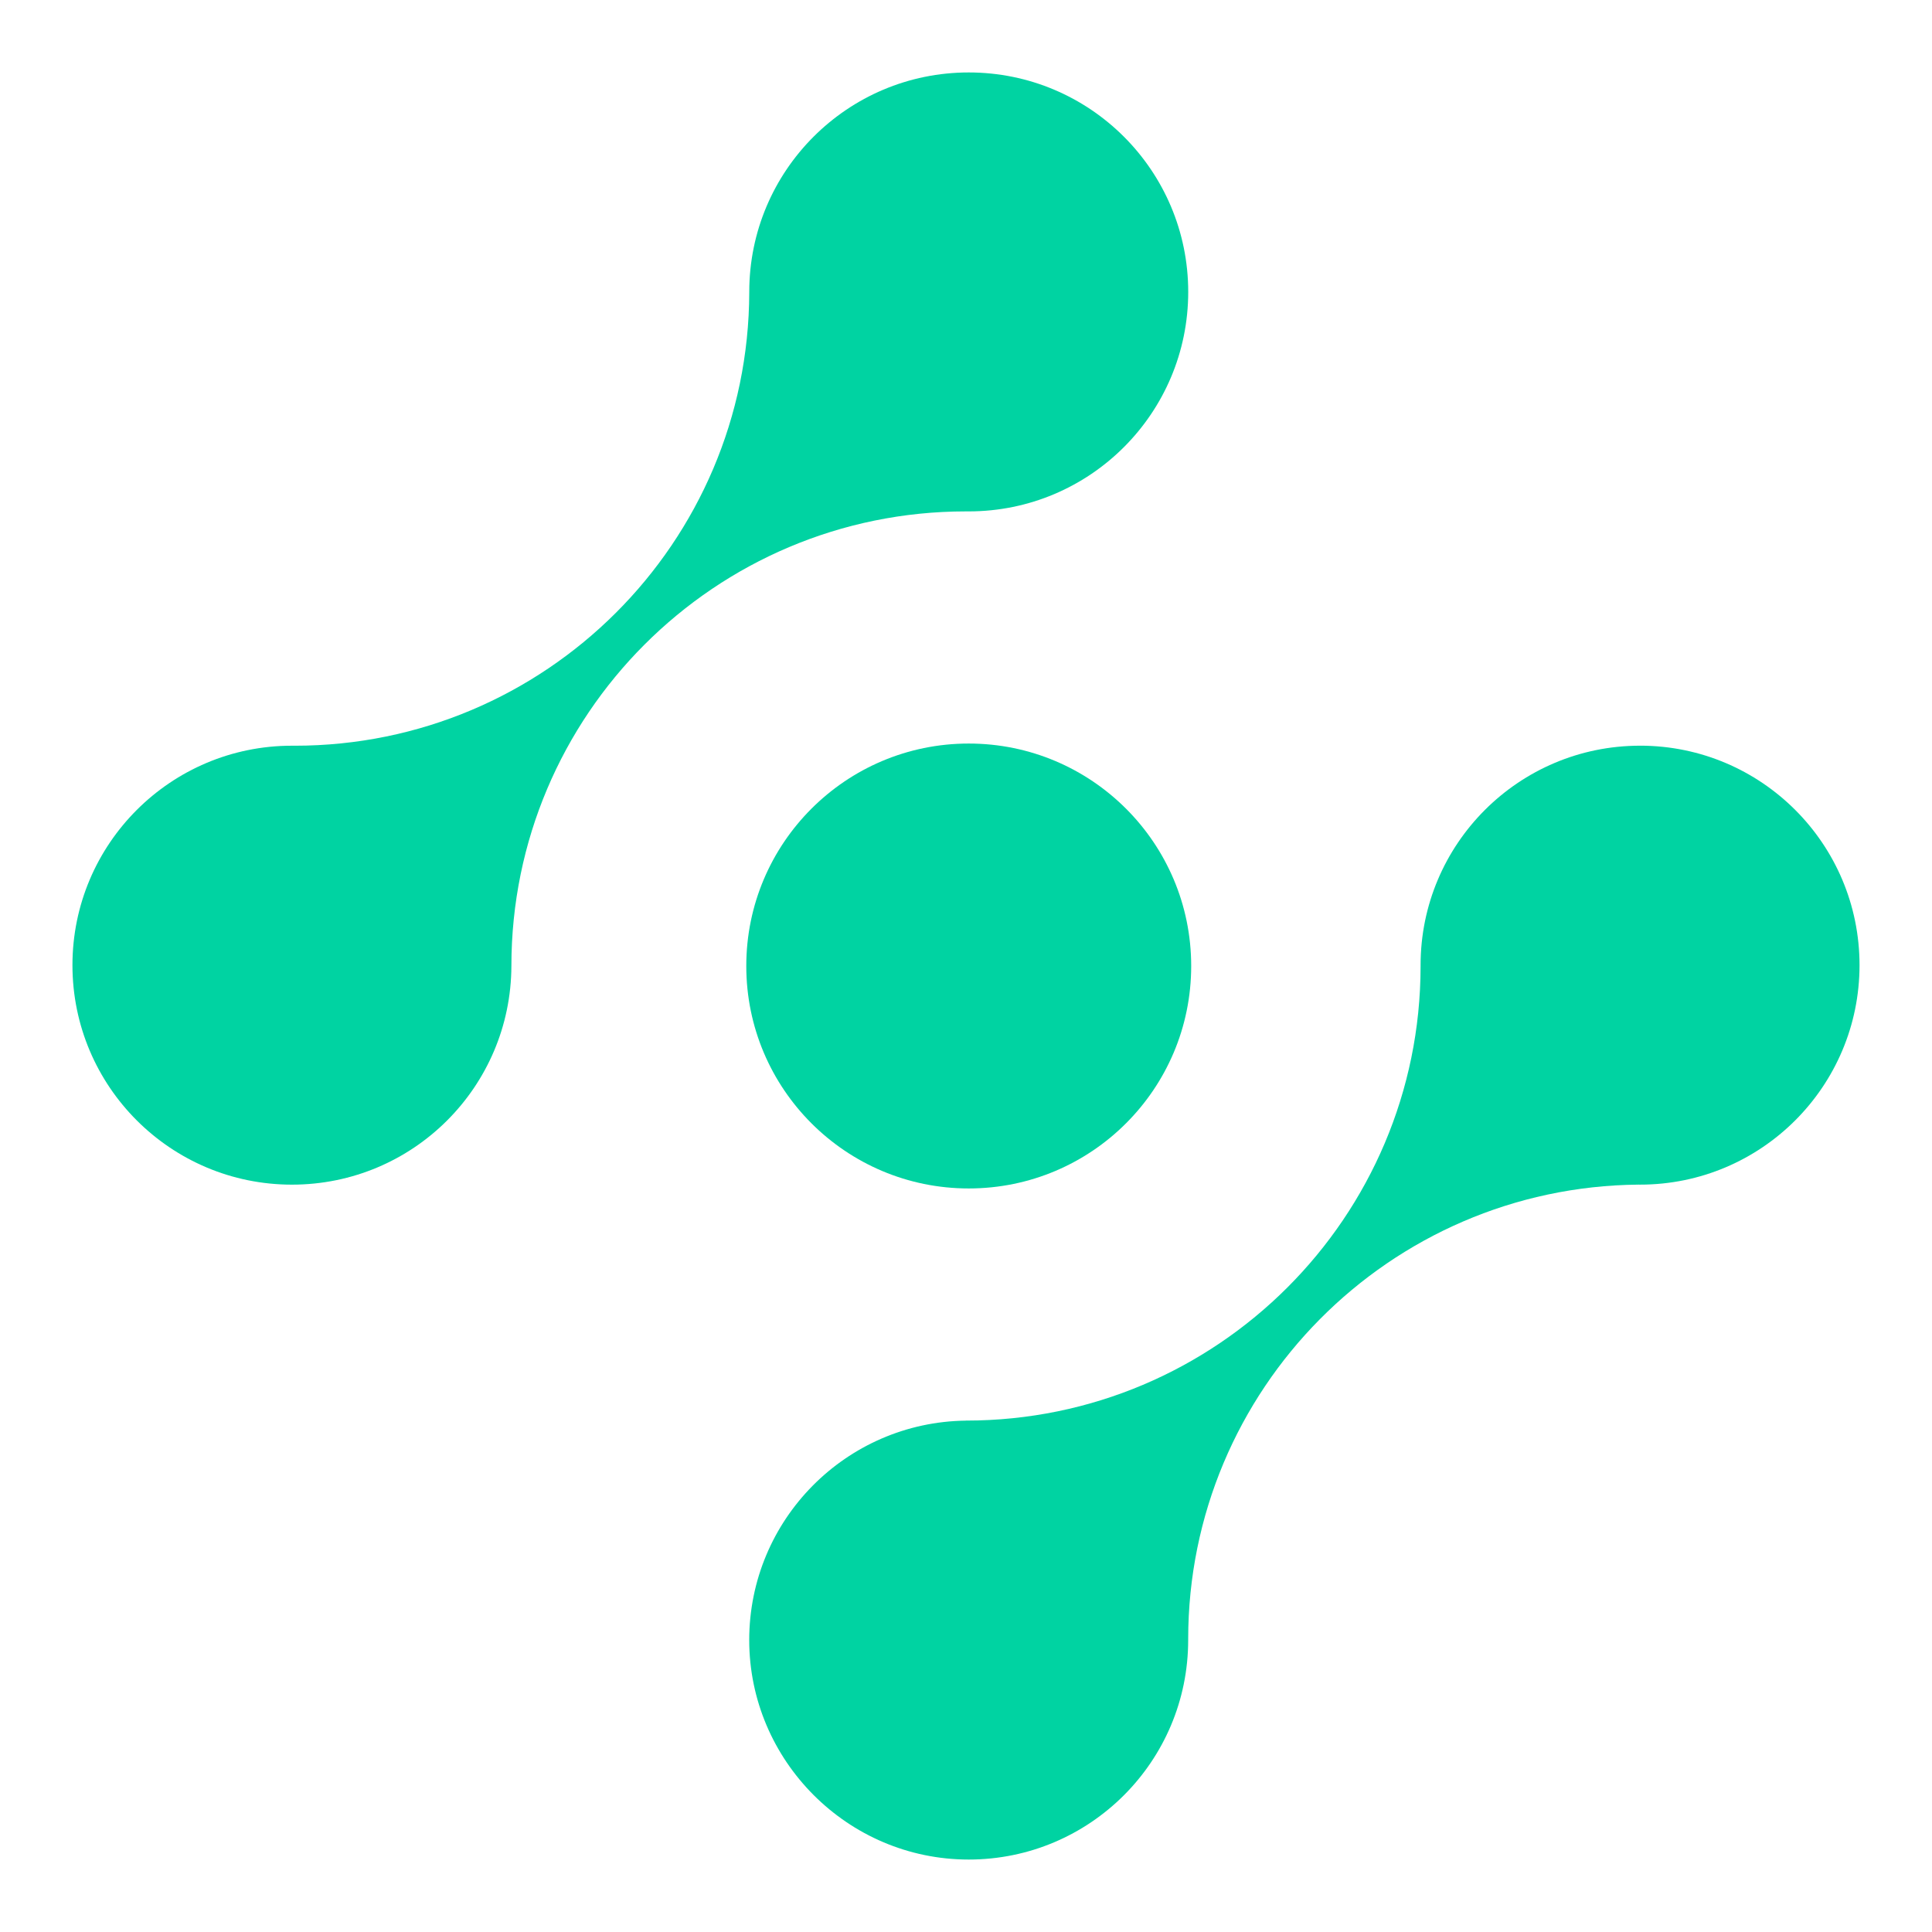 <svg width="800" height="800" viewBox="0 0 800 800" fill="none" xmlns="http://www.w3.org/2000/svg">
<path d="M401.134 492.114C452.007 492.114 493.247 450.873 493.247 400C493.247 349.127 452.007 307.886 401.134 307.886C350.261 307.886 309.02 349.127 309.02 400C309.02 450.873 350.261 492.114 401.134 492.114Z" fill="#00D3A2"/>
<path d="M679.116 308.775C628.921 308.775 588.234 349.462 588.234 399.657C588.234 399.799 588.234 399.941 588.234 400.082C588.189 504.002 503.926 588.235 399.991 588.235V588.25C350.318 588.855 310.236 629.303 310.236 679.118C310.236 728.932 350.923 770 401.118 770C451.313 770 492 729.313 492 679.118C492 678.991 492 678.872 492 678.745C492 575.377 575.331 491.48 678.474 490.525C678.683 490.525 678.892 490.532 679.109 490.532C729.304 490.532 769.991 449.845 769.991 399.65C769.991 349.454 729.304 308.767 679.109 308.767L679.116 308.775Z" fill="#00D3A2"/>
<path d="M401.134 30C350.939 30 310.252 70.687 310.252 120.882C310.252 120.92 310.252 120.957 310.252 120.994C310.006 224.75 225.832 308.789 122.017 308.789C121.636 308.789 121.263 308.782 120.882 308.782C70.687 308.774 30 349.469 30 399.657C30 449.844 70.687 490.539 120.882 490.539C171.077 490.539 211.578 450.031 211.757 400C211.757 296.035 296.035 211.757 400 211.757C400.381 211.757 400.754 211.757 401.134 211.757C451.329 211.757 492.017 171.07 492.017 120.875C492.017 70.68 451.322 30 401.134 30Z" fill="#00D3A2"/>
</svg>
